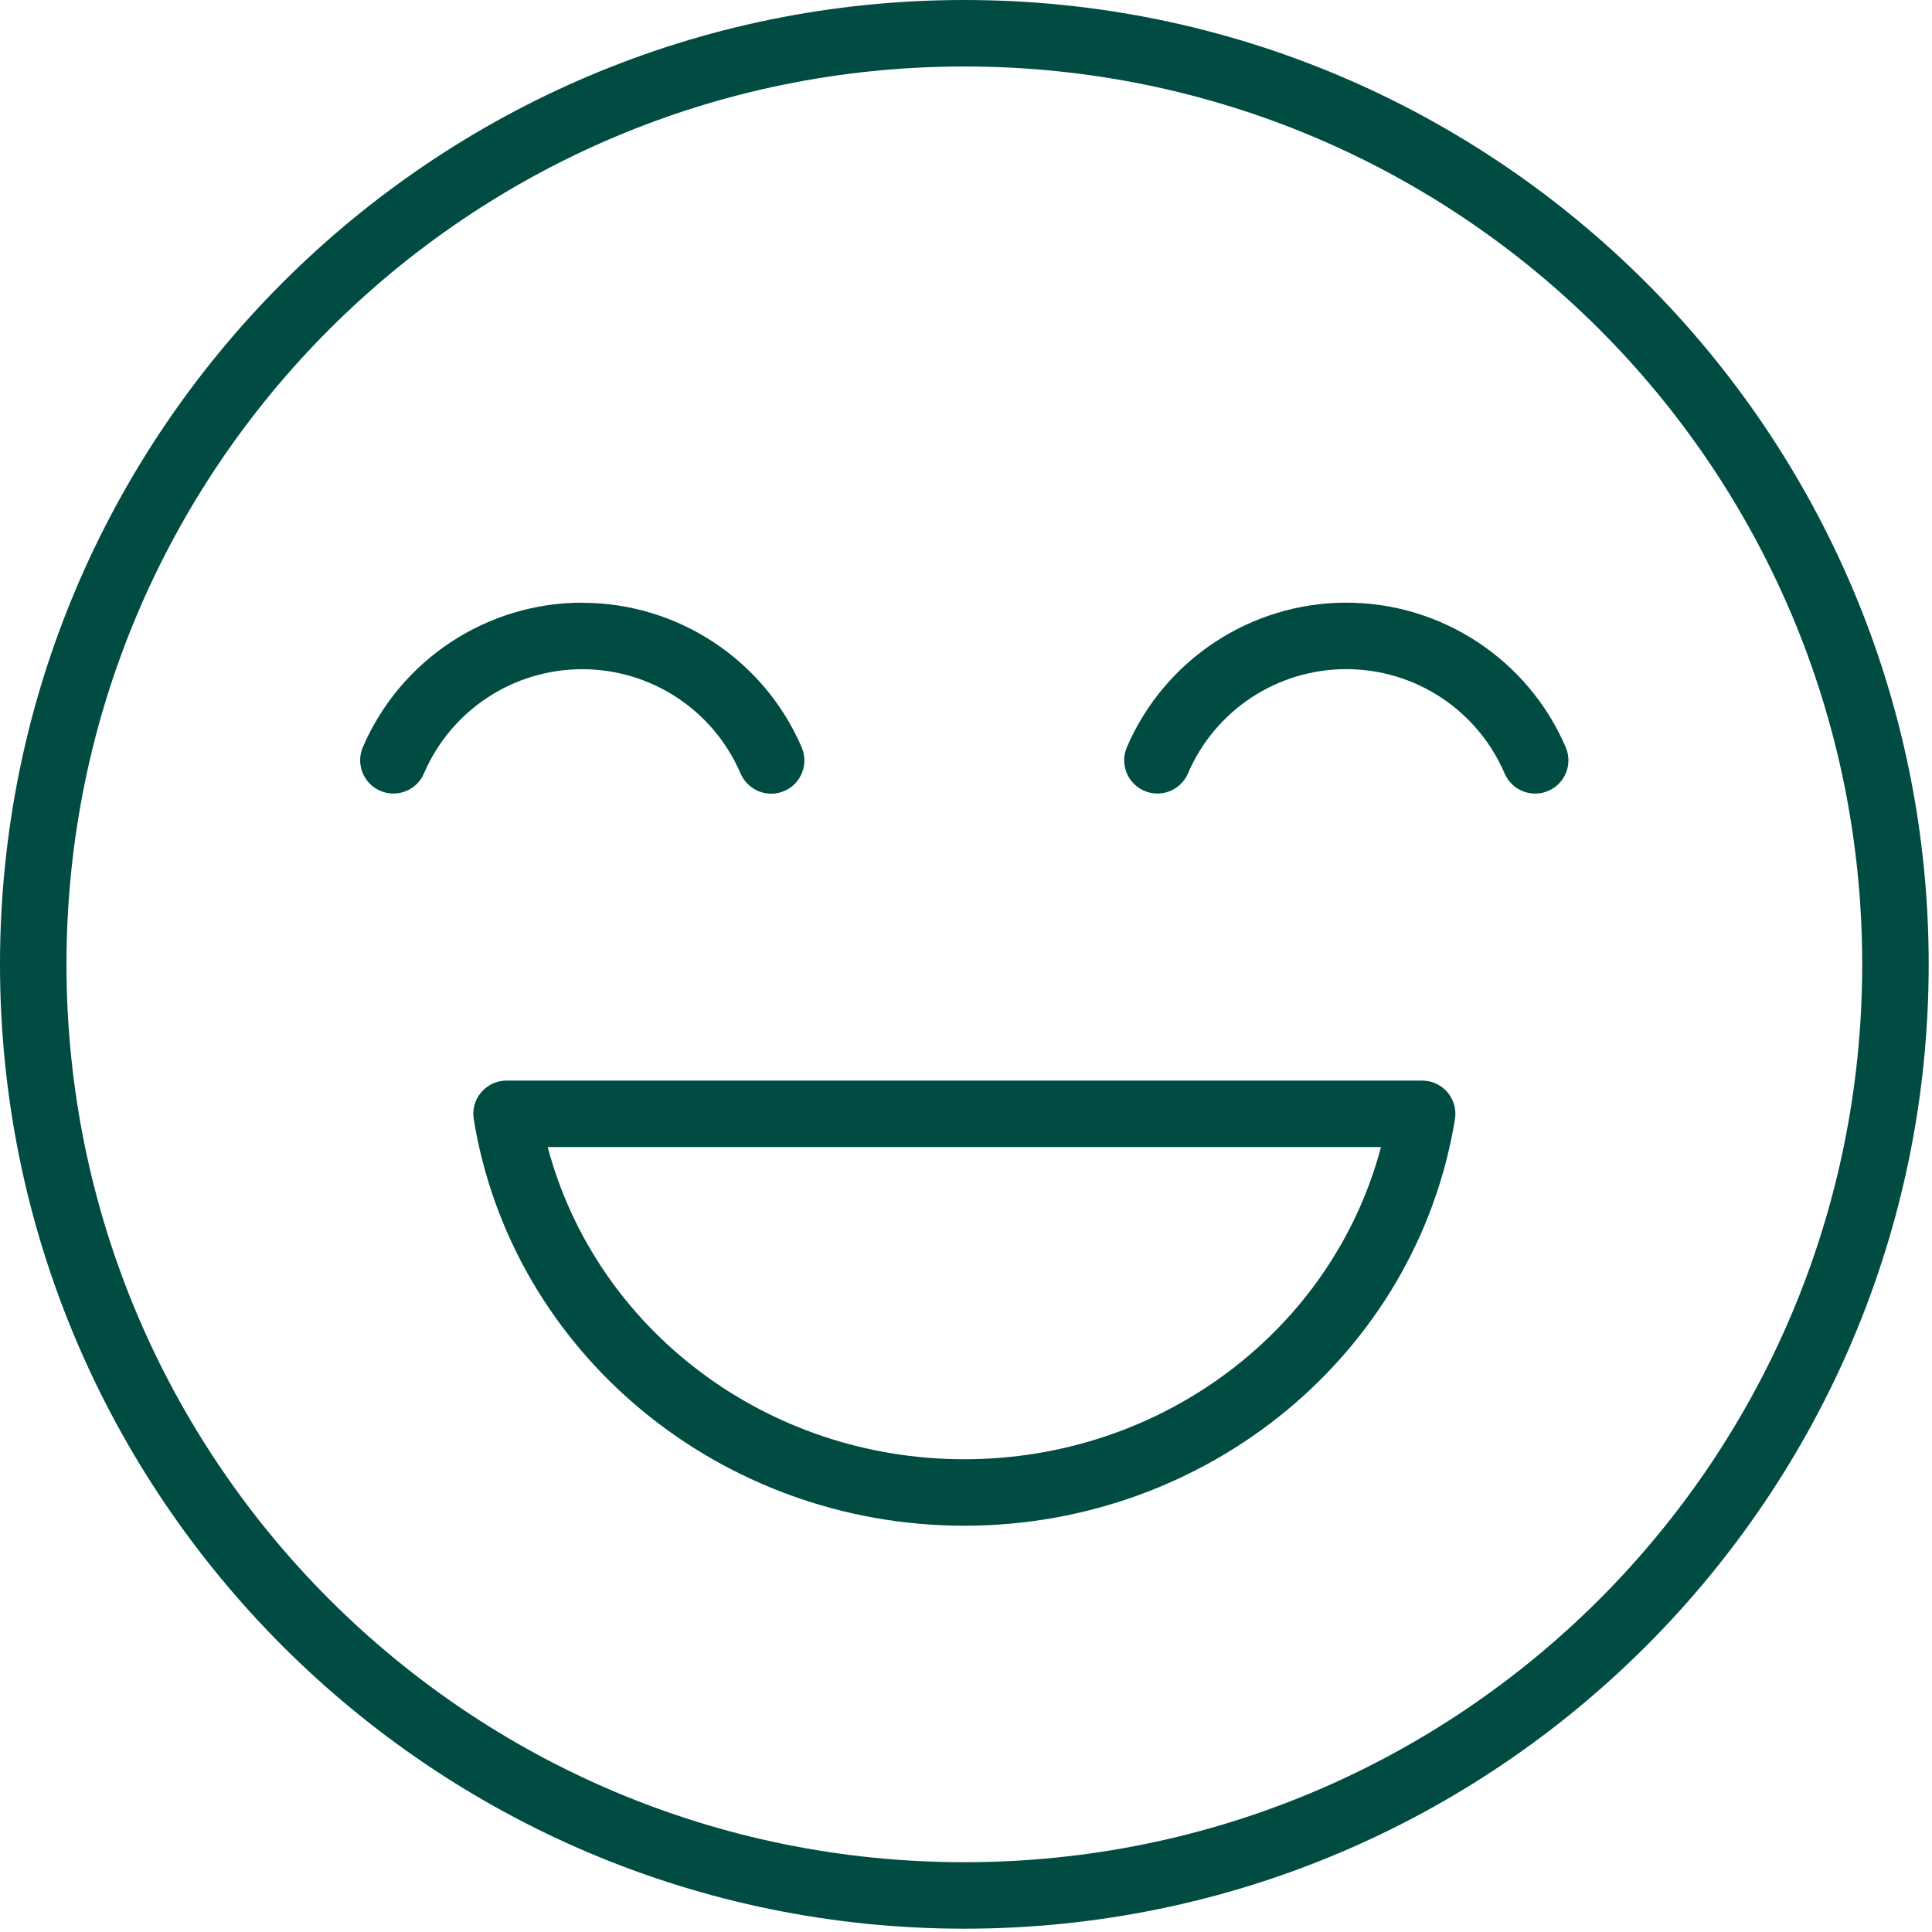 <svg width="315" height="315" viewBox="0 0 315 315" fill="none" xmlns="http://www.w3.org/2000/svg">
<path fill-rule="evenodd" clip-rule="evenodd" d="M157.23 0C70.46 0 0 70.46 0 157.23C0 244 70.46 314.46 157.23 314.46C244 314.46 314.46 244 314.46 157.23C314.46 70.46 244 0 157.23 0ZM157.23 10.84C238.14 10.84 303.62 76.32 303.62 157.23C303.62 238.14 238.14 303.62 157.23 303.62C76.32 303.62 10.84 238.14 10.84 157.23C10.84 76.32 76.32 10.84 157.23 10.84ZM94.94 98.26C79.39 98.26 65.31 107.54 59.16 121.82C57.98 124.57 59.25 127.76 62 128.94C63.32 129.51 64.81 129.53 66.15 129C67.49 128.47 68.56 127.43 69.12 126.11C73.56 115.78 83.69 109.11 94.93 109.11C106.17 109.11 116.31 115.78 120.75 126.12C121.32 127.44 122.39 128.48 123.72 129.02C125.06 129.55 126.55 129.53 127.87 128.97C130.62 127.79 131.89 124.6 130.71 121.85C124.57 107.56 110.48 98.28 94.93 98.28L94.94 98.26ZM219.51 98.26C203.96 98.26 189.88 107.54 183.73 121.82C182.55 124.57 183.82 127.76 186.57 128.94C189.32 130.12 192.51 128.85 193.69 126.1C198.13 115.77 208.26 109.1 219.5 109.1C230.74 109.1 240.88 115.77 245.32 126.11C246.5 128.86 249.69 130.13 252.44 128.95C255.19 127.77 256.46 124.58 255.28 121.83C249.14 107.54 235.05 98.26 219.5 98.26H219.51ZM82.59 176.18C81 176.18 79.49 176.88 78.46 178.09C77.43 179.3 76.98 180.9 77.24 182.47C83.46 220.69 117.49 248.76 157.23 248.76C196.97 248.76 230.99 220.69 237.22 182.47C237.48 180.9 237.03 179.3 236 178.09C234.97 176.88 233.46 176.18 231.87 176.18H82.6H82.59ZM89.3 187.02H225.16C217.32 216.65 189.62 237.91 157.23 237.92C124.84 237.92 97.14 216.65 89.3 187.02Z" fill="#004C43"/>
</svg>

